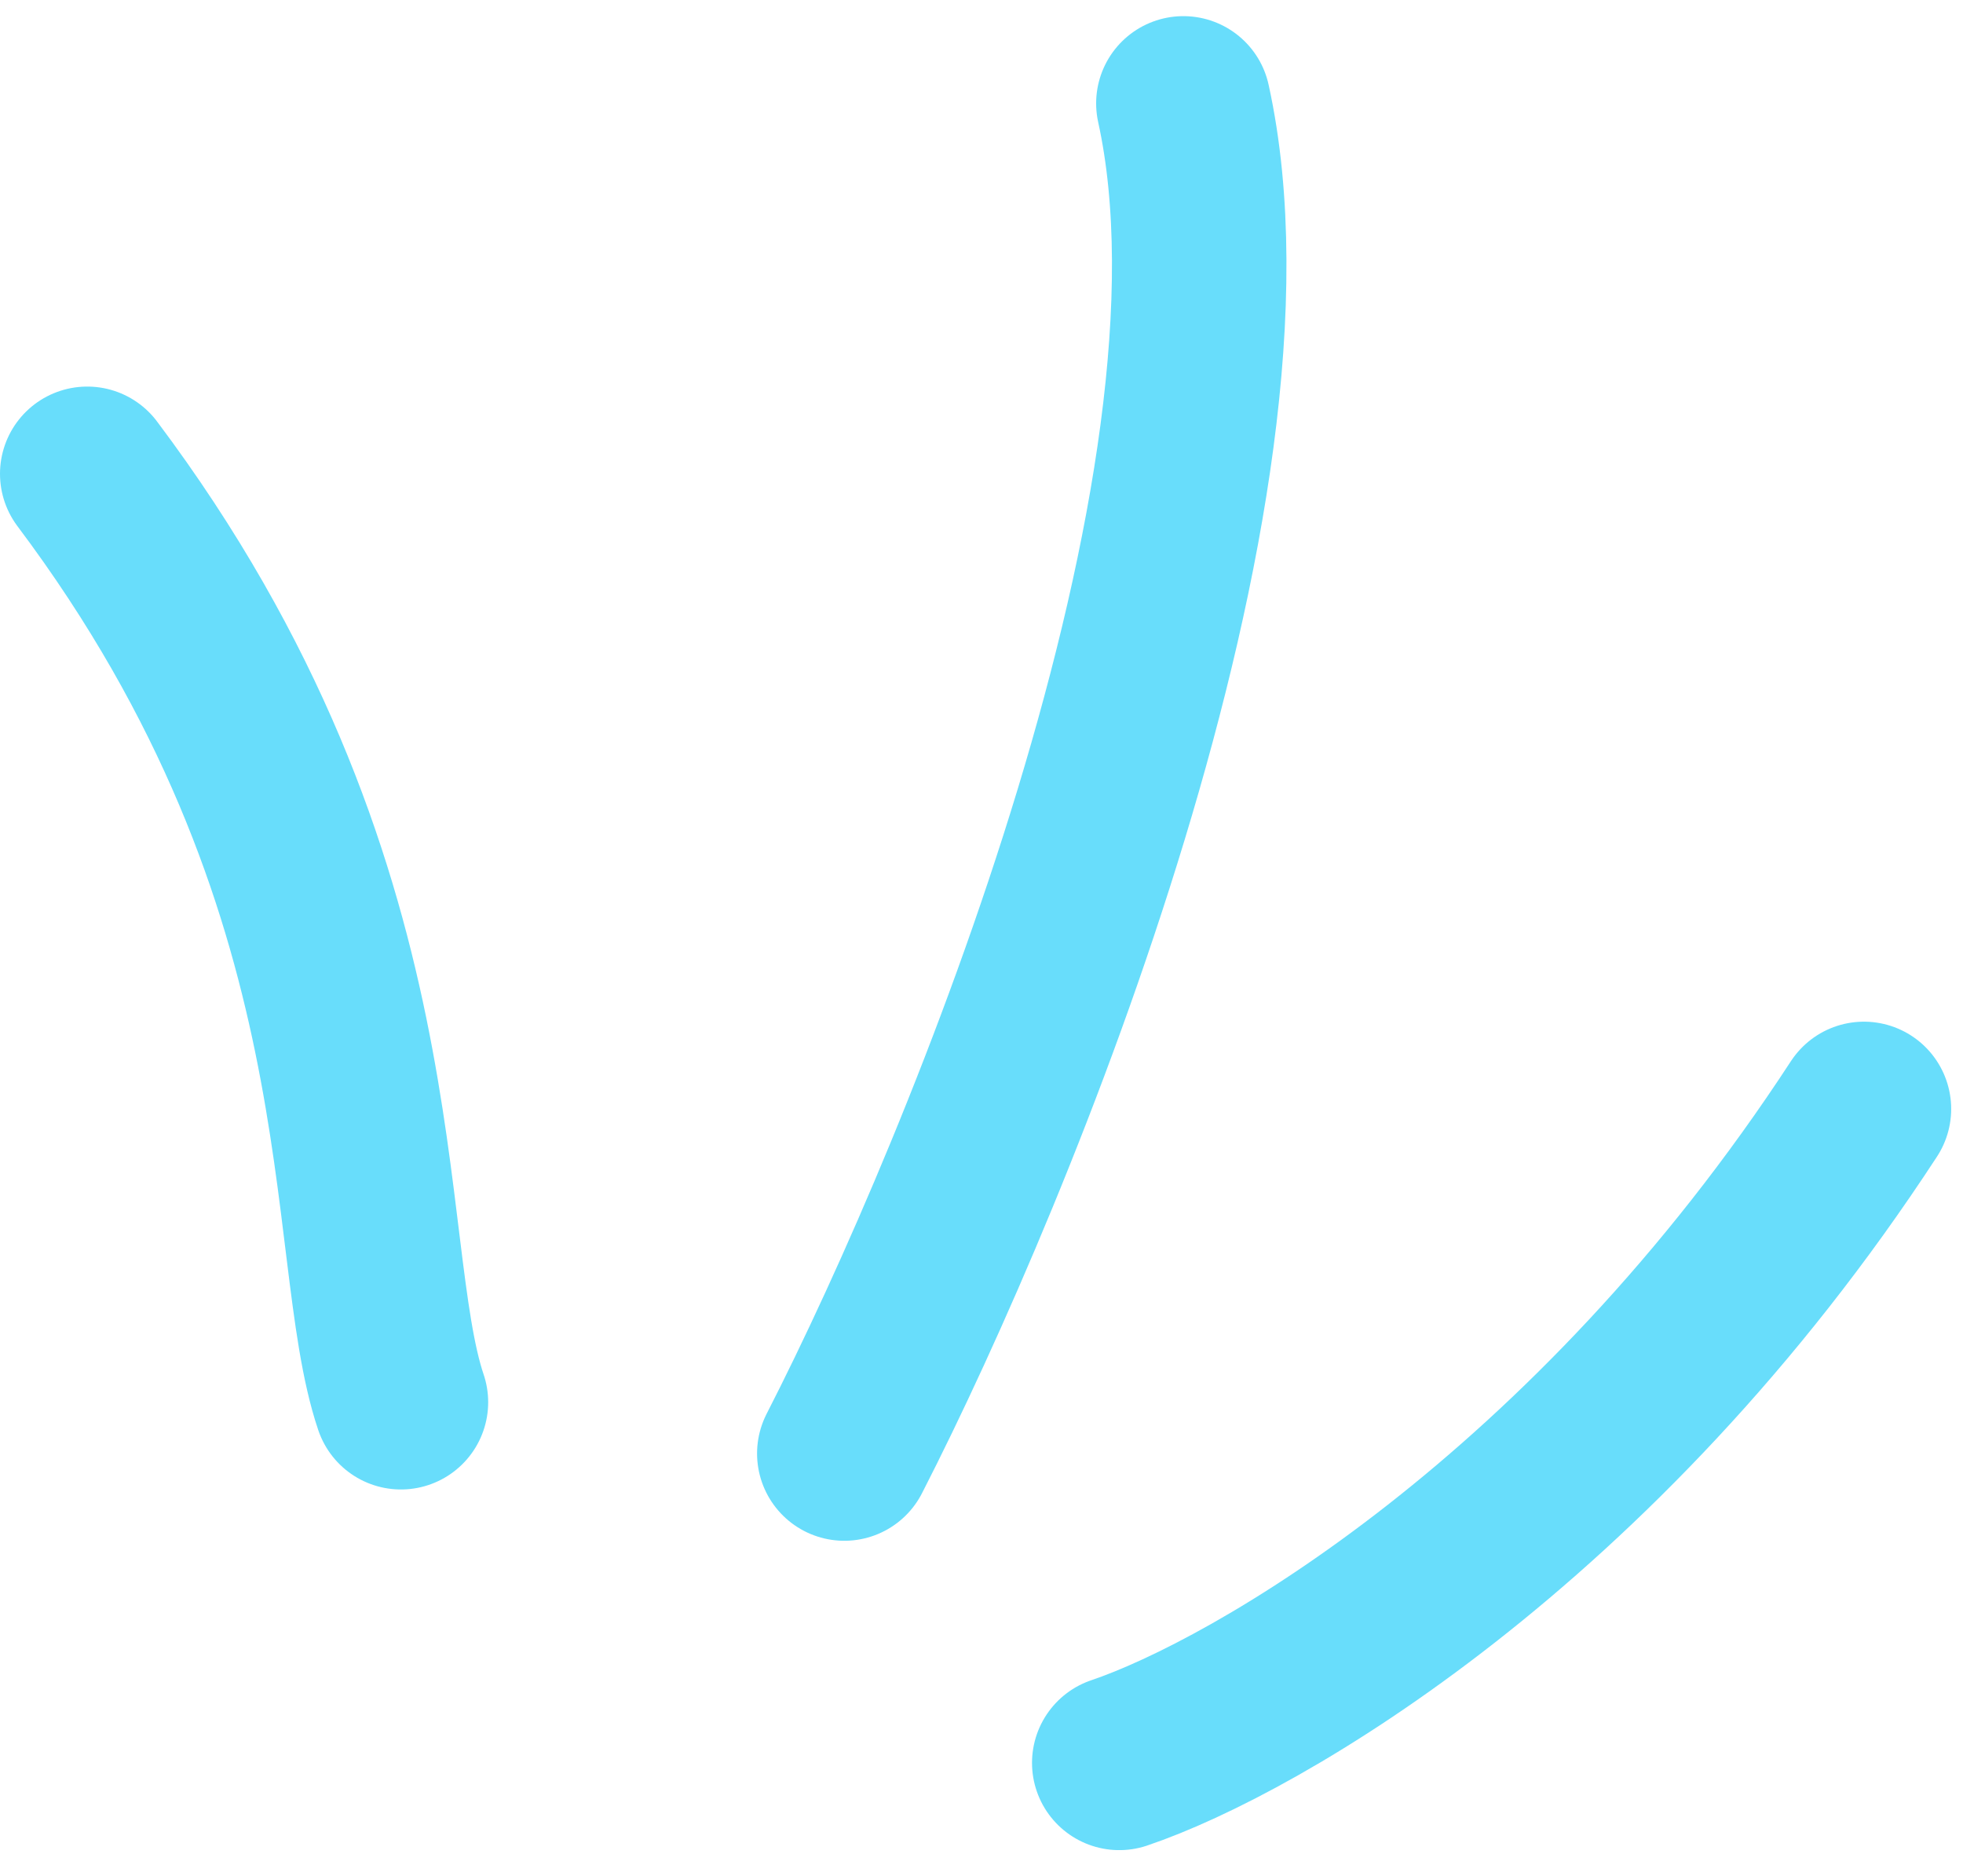 <svg width="45" height="43" viewBox="0 0 45 43" fill="none" xmlns="http://www.w3.org/2000/svg">
<path d="M9.191 32.142C7.993 28.595 9.102 20.317 2 10.861M19.355 33.318C22.755 26.68 29.069 11.198 27.128 2.37M25.658 40.409C28.774 39.356 36.552 34.884 42.729 25.419" stroke="#68DDFB" stroke-width="4" stroke-linecap="round" stroke-linejoin="round"/>
</svg>
